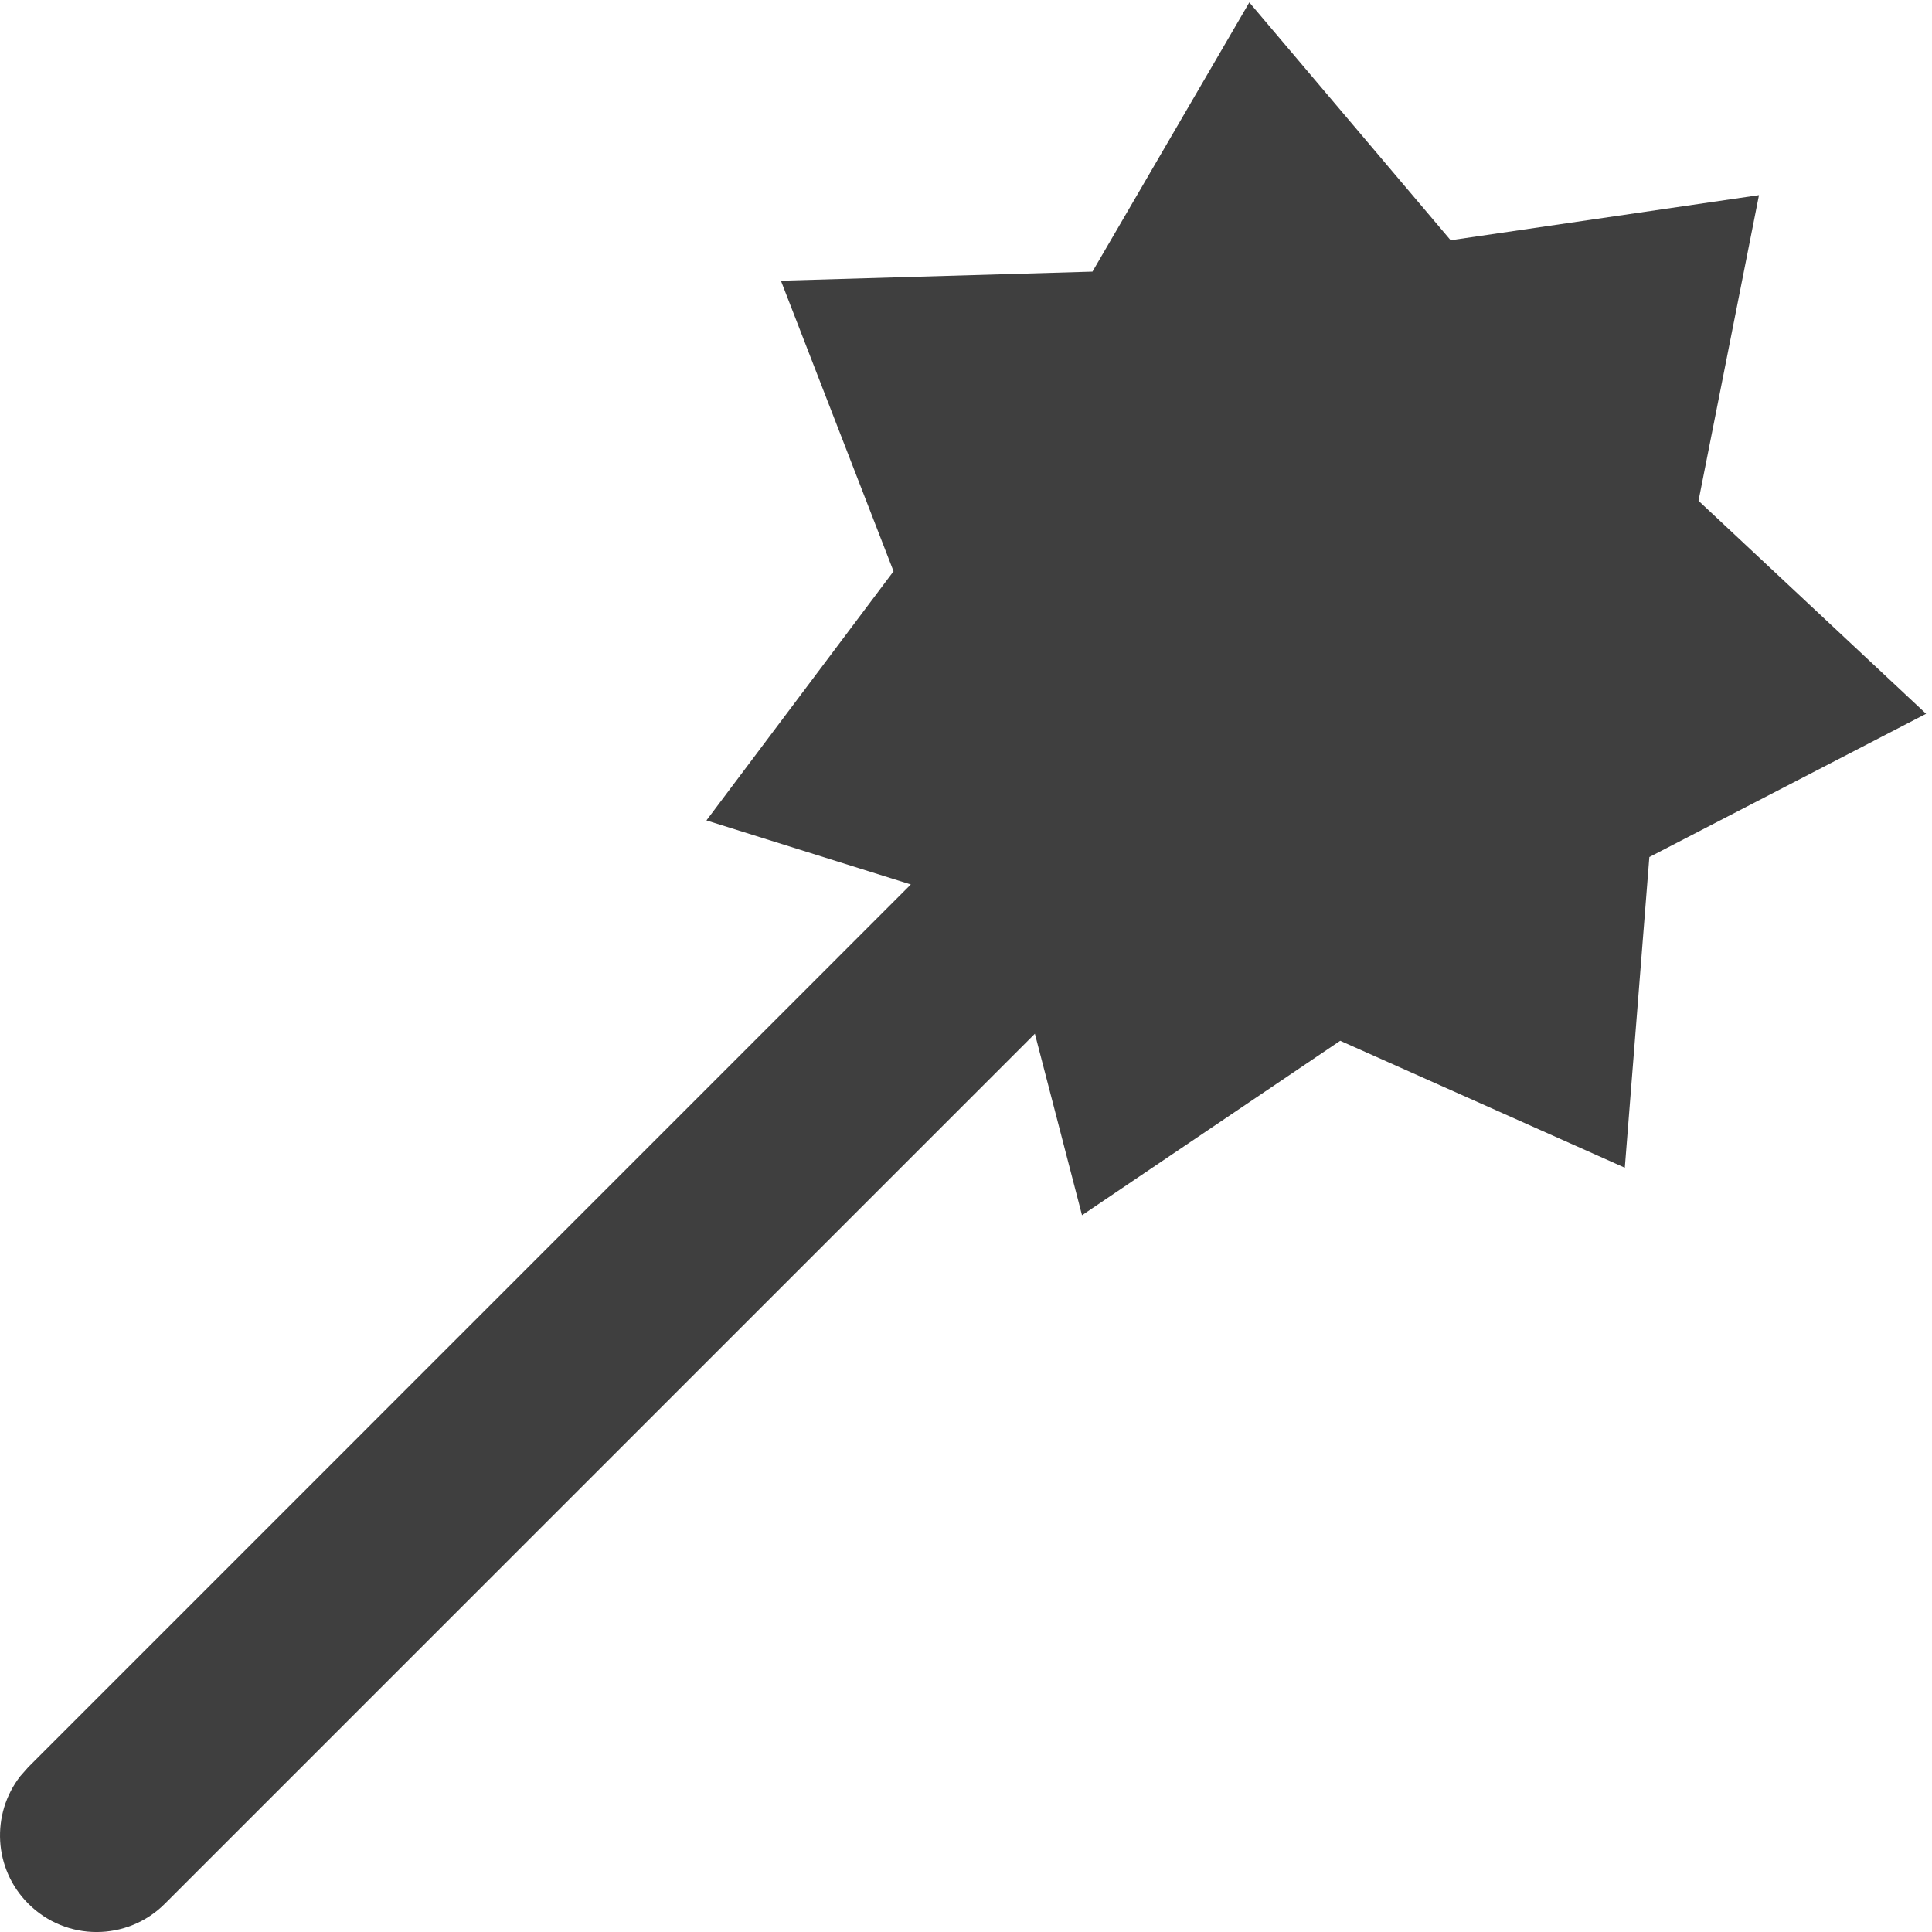 <?xml version="1.0" encoding="UTF-8"?>
<svg  viewBox="0 0 20 20" version="1.1" xmlns="http://www.w3.org/2000/svg" xmlns:xlink="http://www.w3.org/1999/xlink">
    <!-- Generator: Sketch 61.2 (89653) - https://sketch.com -->
    <title>Dark / 20 / wizard@svg</title>
    <desc>Created with Sketch.</desc>
    <g id="Dark-/-20-/-wizard" stroke="none" stroke-width="1" fill="none" fill-rule="evenodd">
        <path d="M12.933,0.025 L15.017,2.487 L18.209,2.02 L17.583,5.184 L19.939,7.389 L17.074,8.872 L16.82,12.088 L13.874,10.774 L11.201,12.58 L10.713,10.701 L1.707,19.707 C1.317,20.098 0.683,20.098 0.293,19.707 C-0.068,19.347 -0.095,18.779 0.21,18.387 L0.293,18.293 L9.429,9.156 L7.313,8.493 L9.25,5.914 L8.084,2.906 L11.309,2.812 L12.933,0.025 Z" id="Path-34" fill="#3F3F3F"></path>
    </g>
</svg>